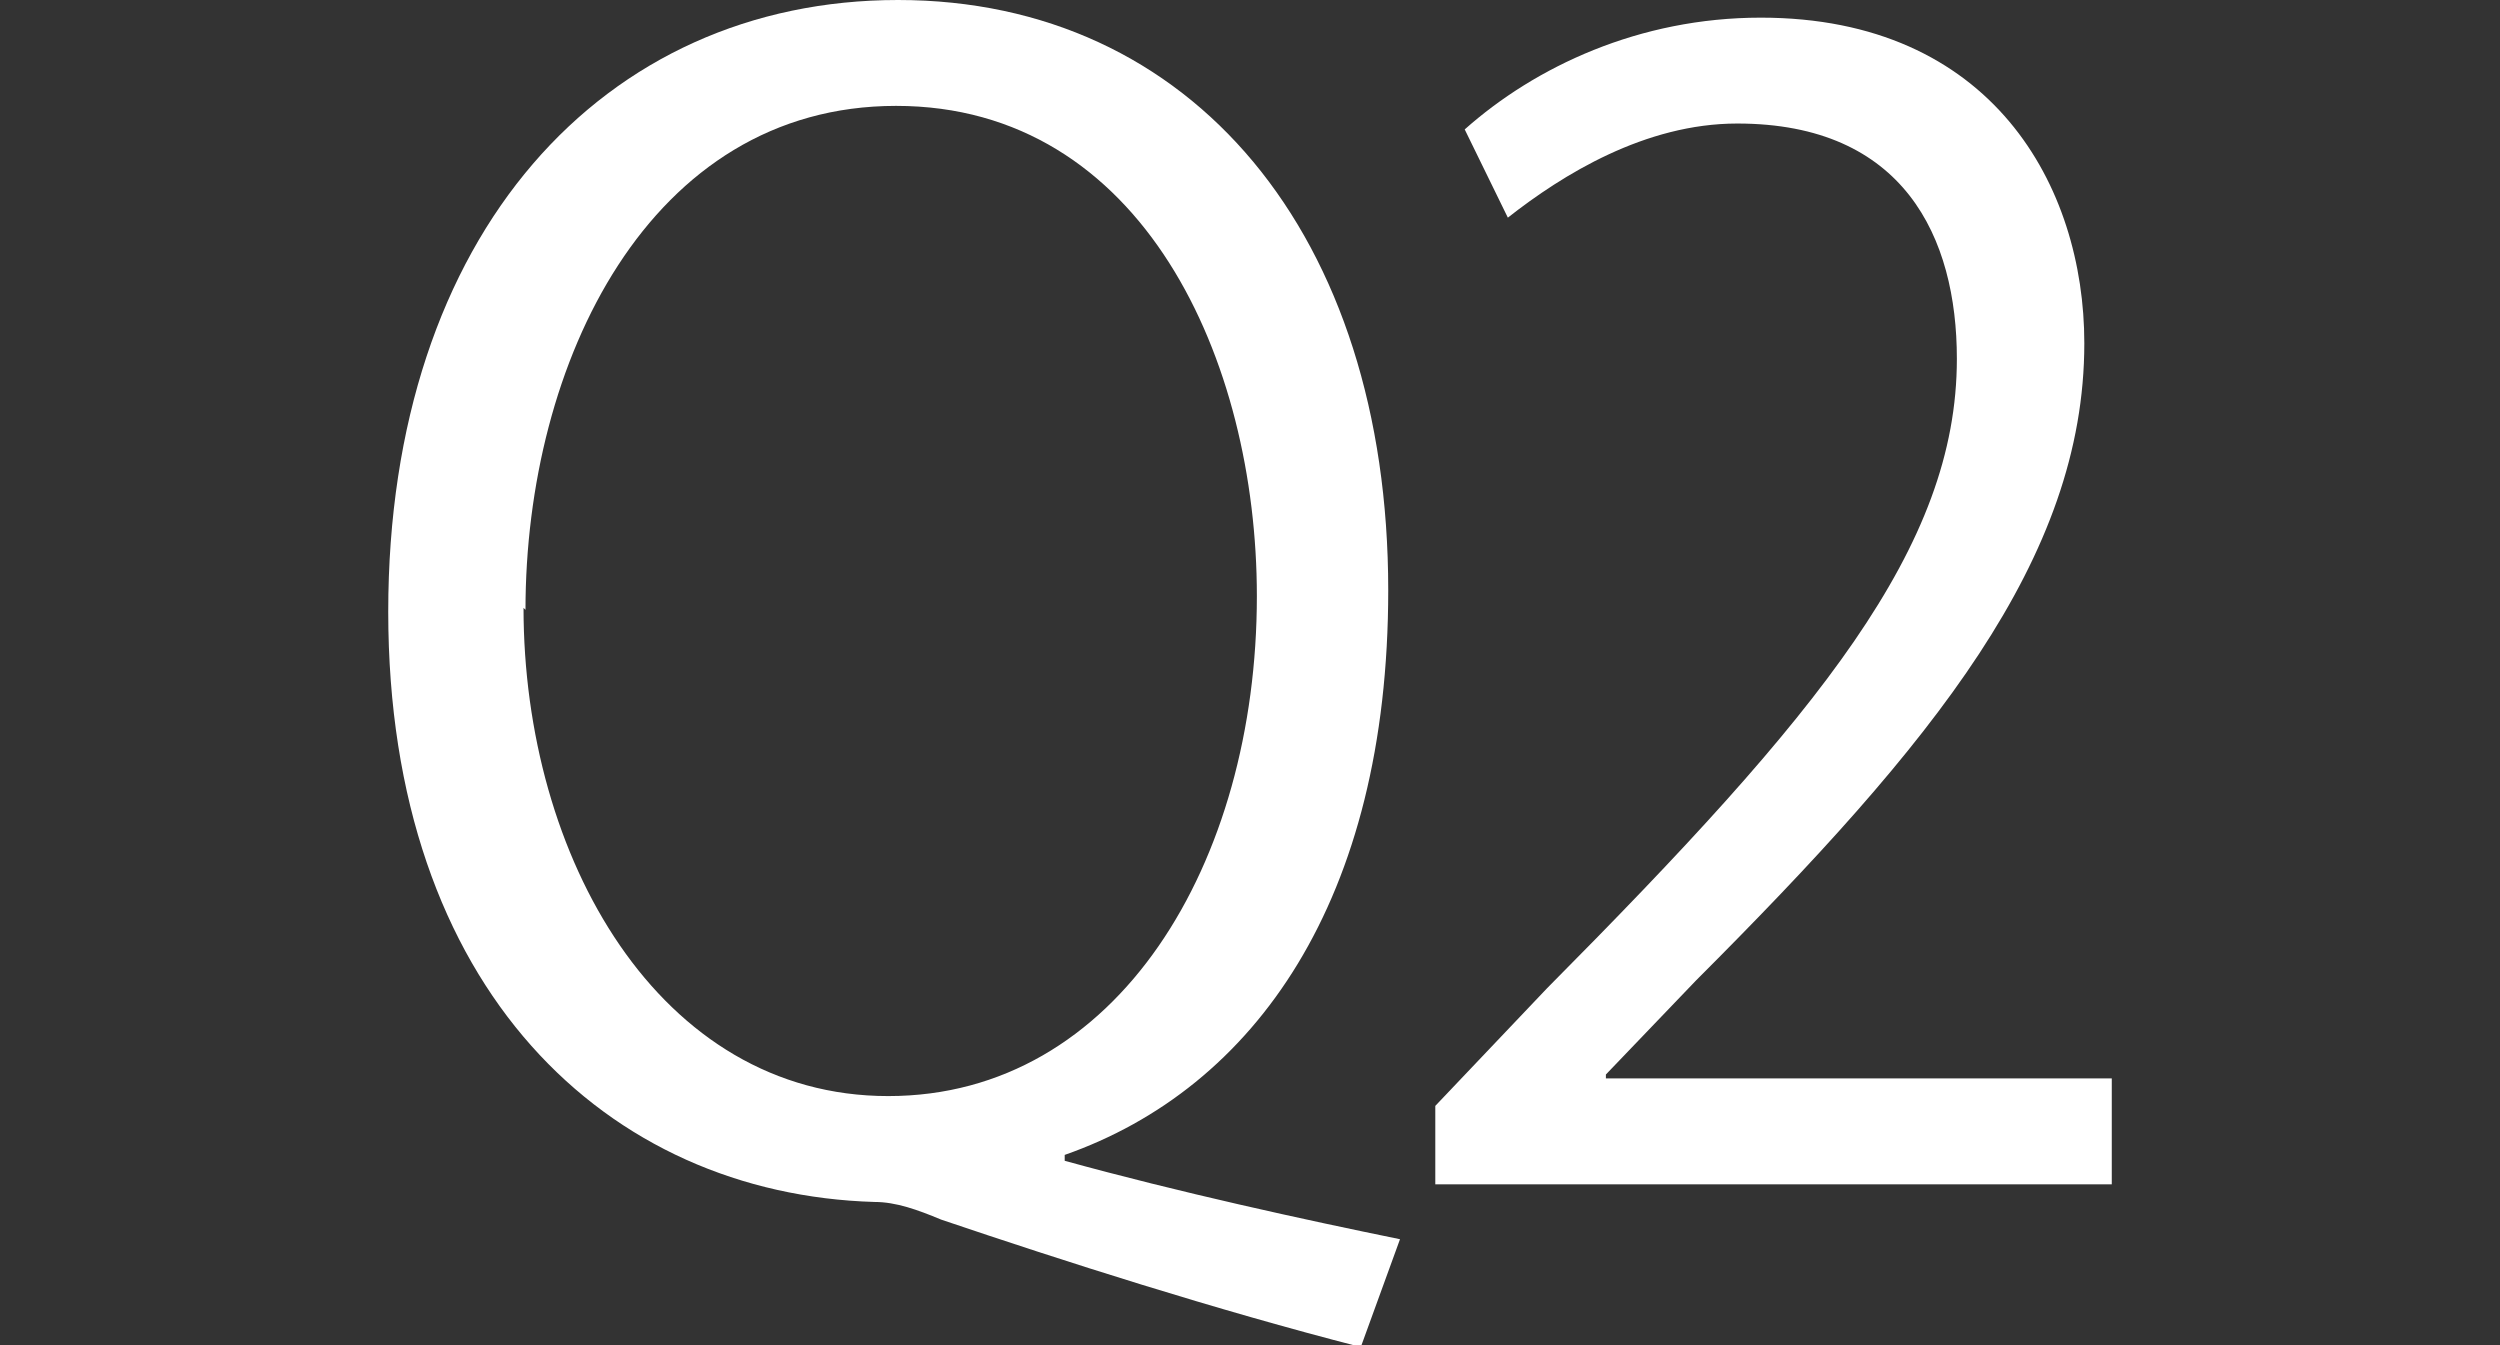 <?xml version="1.0" encoding="UTF-8"?><svg id="_レイヤー_8" xmlns="http://www.w3.org/2000/svg" viewBox="0 0 12.75 6.86"><rect x="0" y="0" width="12.75" height="6.86" fill="#333333" stroke="none"/><defs><style>.cls-1{fill:#fff;}</style></defs><path class="cls-1" d="M5.43,5.92c.58,.16,1.22,.3,1.71,.4l-.2,.55c-.74-.19-1.52-.44-2.14-.65-.12-.05-.23-.09-.34-.09-1.36-.04-2.48-1.08-2.48-3.01S3.08,0,4.58,0s2.5,1.2,2.5,3.01c0,1.58-.68,2.54-1.65,2.88v.03ZM2.67,3.1c0,1.27,.69,2.49,1.86,2.49s1.88-1.19,1.88-2.55c0-1.2-.58-2.5-1.84-2.5s-1.89,1.31-1.89,2.57Z"/><path class="cls-1" d="M10.77,6.04h-3.45v-.4l.57-.6c1.39-1.4,2.09-2.25,2.09-3.21,0-.62-.27-1.2-1.12-1.2-.47,0-.89,.26-1.17,.48l-.22-.45c.36-.32,.89-.57,1.51-.57,1.18,0,1.65,.86,1.65,1.66,0,1.1-.77,2.04-1.98,3.25l-.46,.48v.02h2.58v.53Z"/></svg>